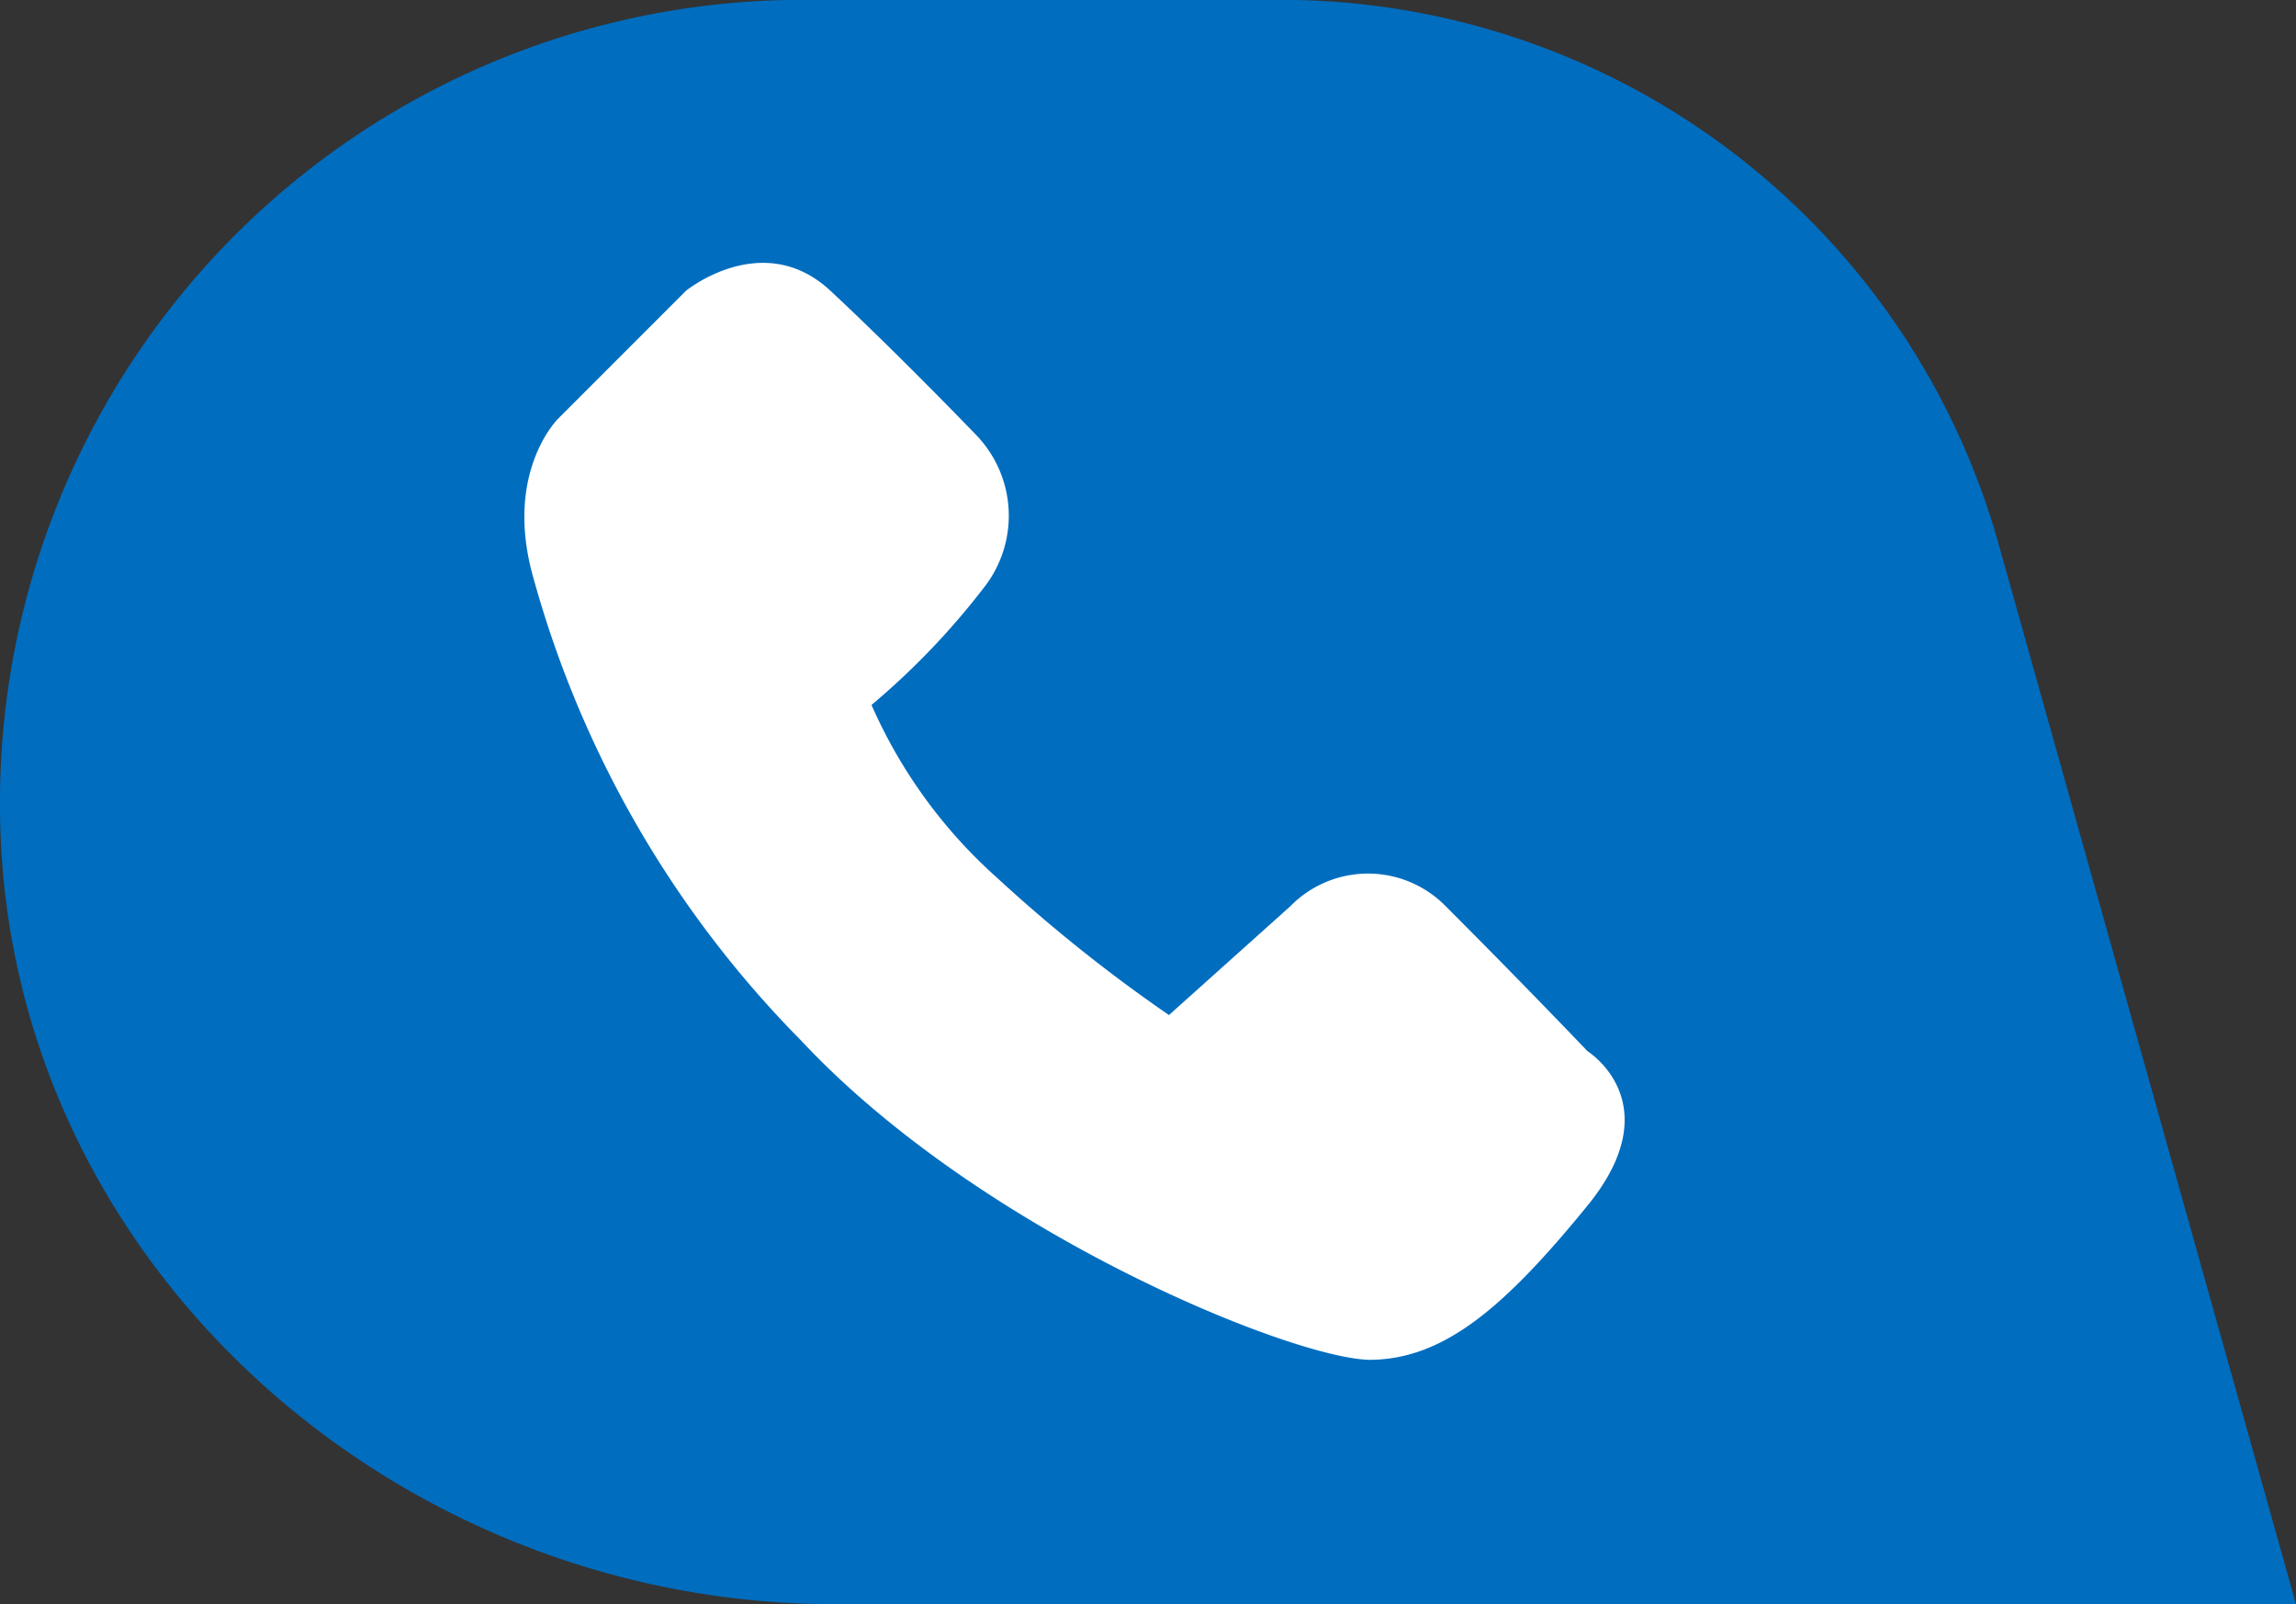 <svg xmlns="http://www.w3.org/2000/svg" width="69.143" height="48.295" viewBox="0 0 69.143 48.295"><rect x="0" y="0" width="69.143" height="48.295" fill="#333333" stroke="none"/><g transform="translate(-396.641 -5756.063)"><g transform="translate(-237.906 4834.545)"><g transform="translate(634.547 921.518)"><path d="M44.009,0H0L8.955,31.914A22.447,22.447,0,0,0,30.556,48.3H44.985A24.175,24.175,0,0,0,69.133,23.384C68.751,10.185,57.208,0,44.009,0Z" transform="translate(69.143 48.295) rotate(180)" fill="#006dbf"/></g></g><path d="M6211.456,10399.66l3.838-3.839s2.322-1.9,4.36,0,4.36,4.313,4.36,4.313a3.5,3.5,0,0,1,.237,4.645,22.493,22.493,0,0,1-3.365,3.507,15.1,15.1,0,0,0,3.792,5.213,46.56,46.56,0,0,0,5.166,4.123l3.649-3.271a3.277,3.277,0,0,1,4.691,0c2.322,2.322,4.266,4.36,4.266,4.36s2.512,1.563,0,4.645-4.312,4.6-6.493,4.645-11.706-3.744-17.2-9.621a31.865,31.865,0,0,1-8.057-13.933C6209.8,10401.271,6211.456,10399.66,6211.456,10399.66Z" transform="translate(-5798 -4631)" fill="#fff"/></g></svg>
